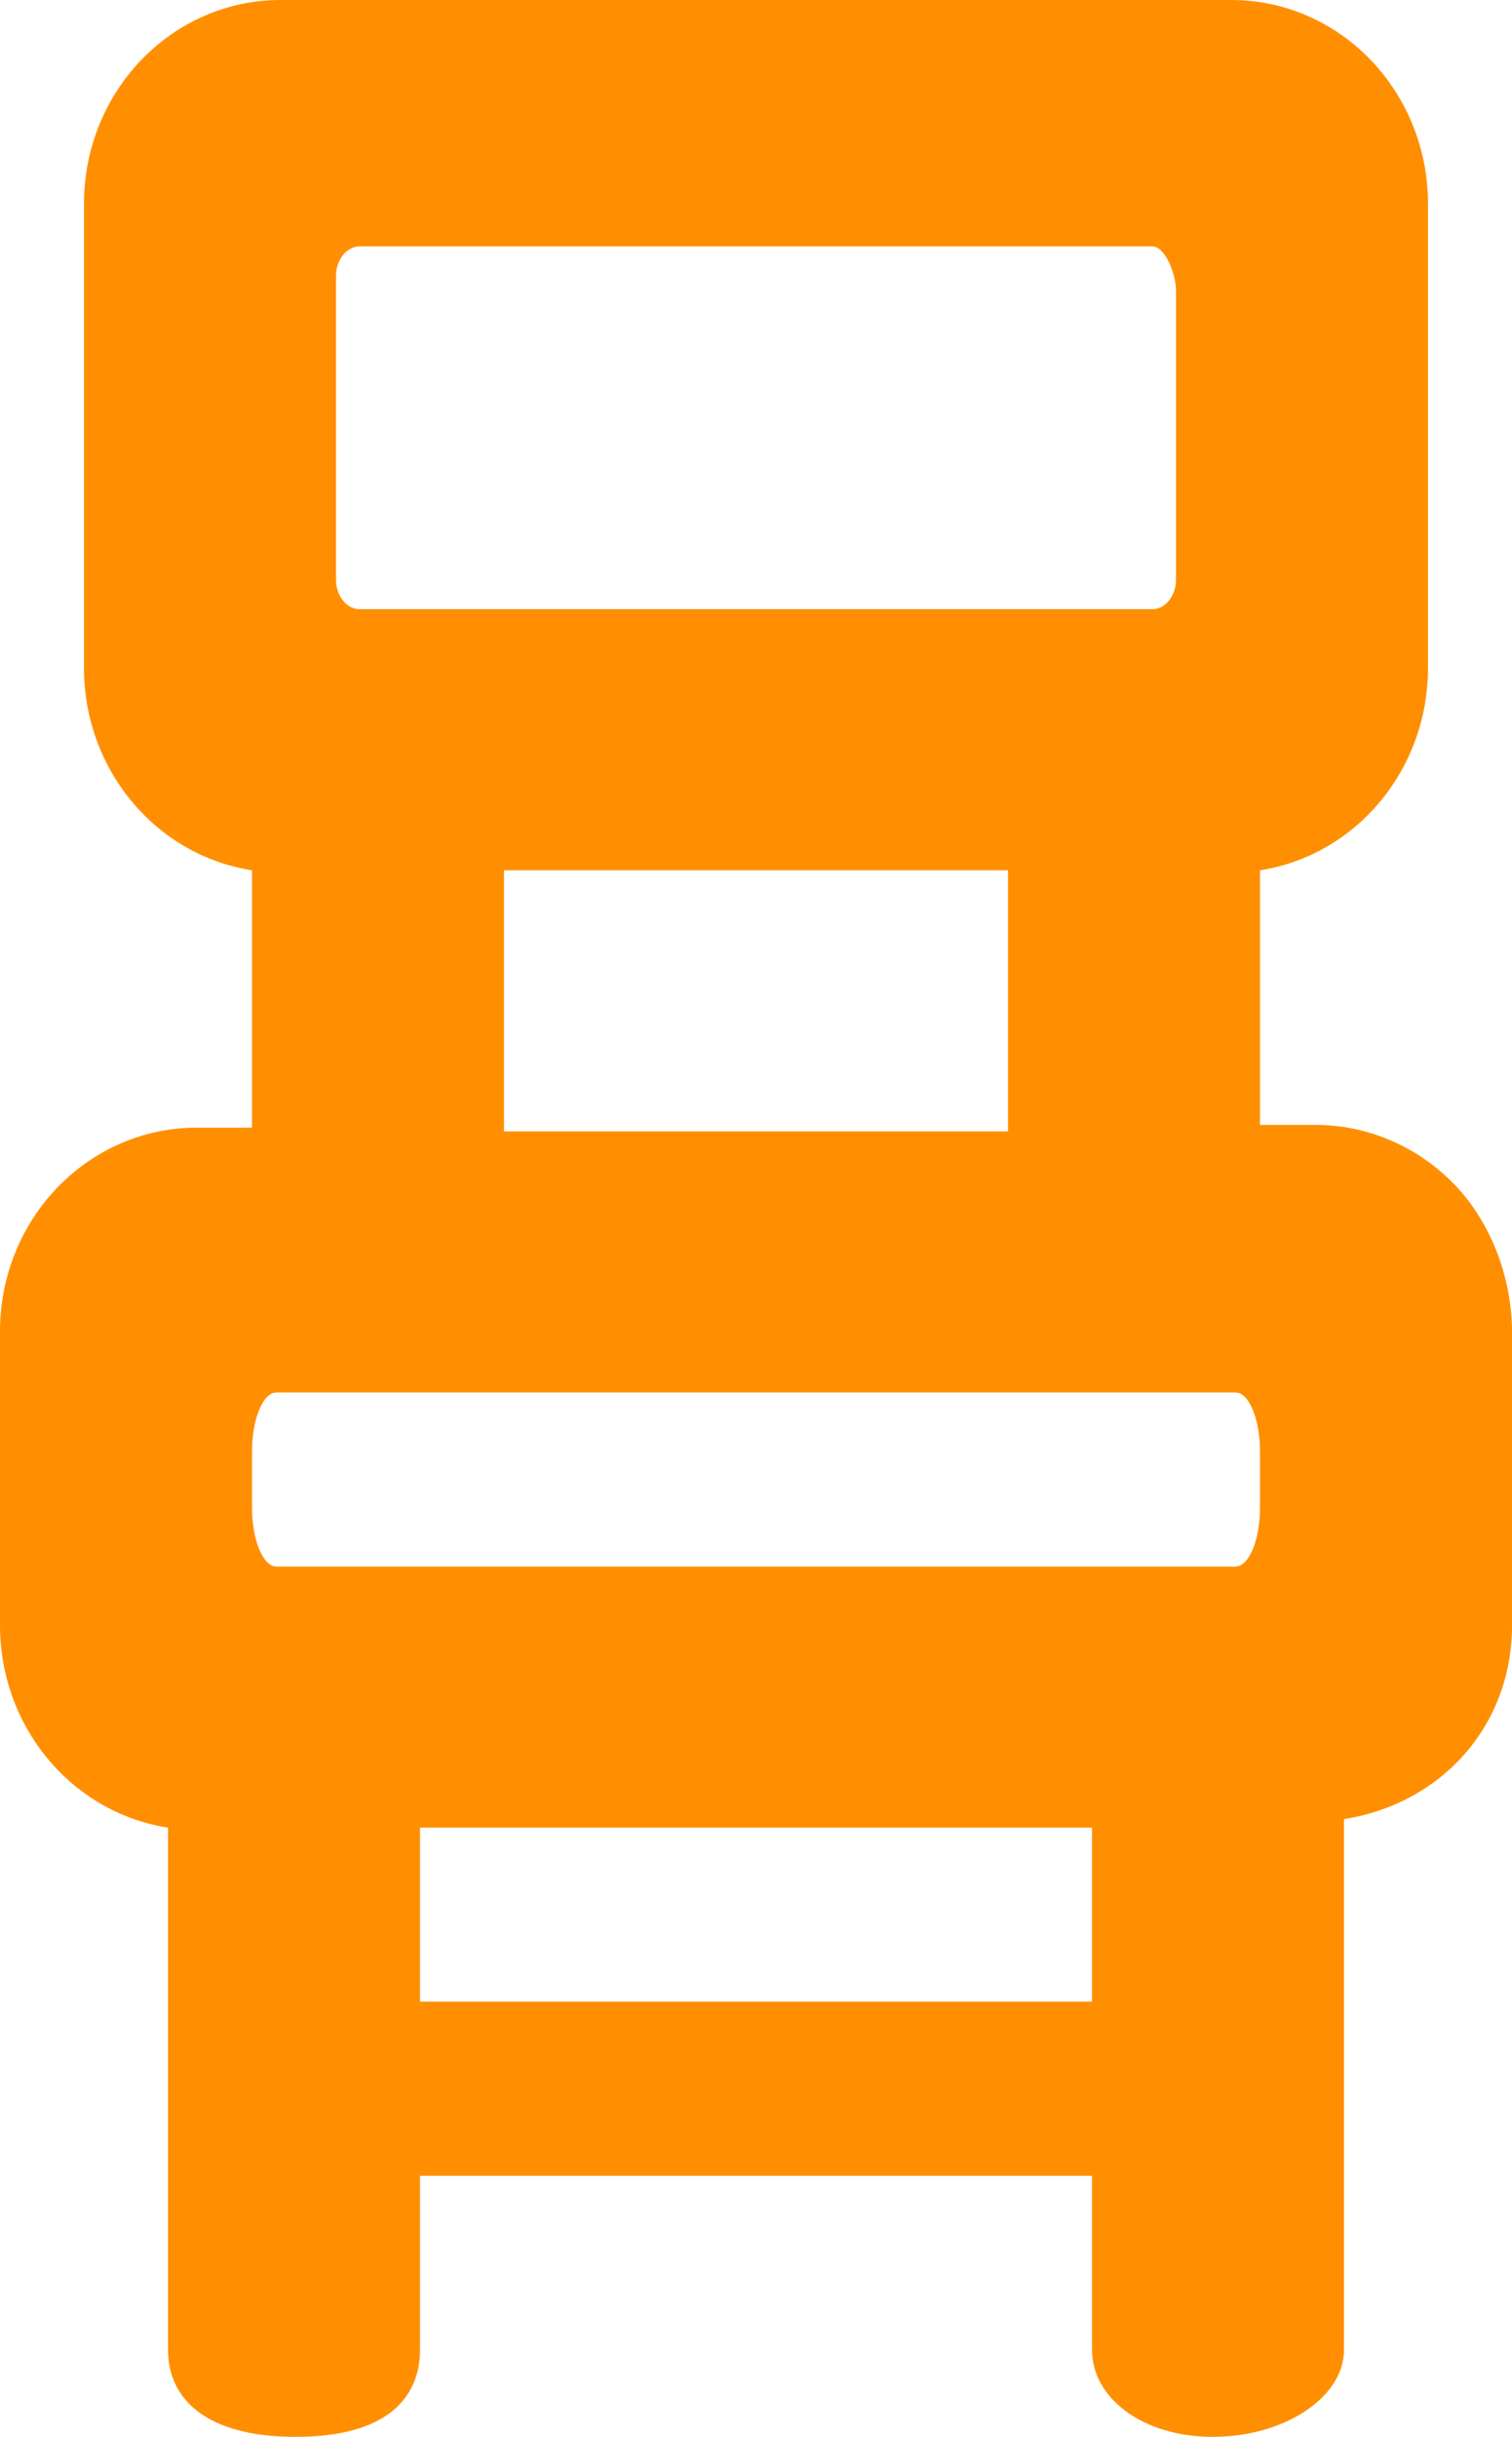 <?xml version="1.0" encoding="UTF-8"?>
<svg width="18px" height="29px" viewBox="0 0 18 29" version="1.1" xmlns="http://www.w3.org/2000/svg" xmlns:xlink="http://www.w3.org/1999/xlink">
    <title>chair copy</title>
    <g id="Layout-Desktop" stroke="none" stroke-width="1" fill="none" fill-rule="evenodd">
        <g id="PDS-Copy" transform="translate(-1442, -1322)" fill="#FF8F00" fill-rule="nonzero">
            <g id="Group-42" transform="translate(1253, 1191.7)">
                <g id="Group-39" transform="translate(173, 116.3)">
                    <g id="Group-38-Copy-4" transform="translate(16, 14)">
                        <g id="chair-copy" transform="translate(-0, 0)">
                            <path d="M15.66,13.387 L15,13.387 L15,10.357 C16.144,10.179 16.993,9.163 17,7.965 L17,2.424 C17,1.781 16.753,1.164 16.314,0.71 C15.876,0.255 15.28,0 14.66,0 L3.34,0 C2.048,0 1,1.085 1,2.424 L1,7.934 C0.992,9.144 1.844,10.177 3,10.357 L3,13.42 L2.34,13.42 C1.048,13.42 5.58812461e-05,14.505 5.58812461e-05,15.844 L5.58812461e-05,19.326 C-0.008,20.537 0.844,21.57 2,21.75 L2,27.964 C2,28.536 2.437,29 3.52,29 C4.604,29 5,28.536 5,27.964 L5,25.893 L13,25.893 L13,27.964 C13,28.536 13.6,29 14.44,29 C15.28,29 16,28.536 16,27.964 L16,21.648 C17.144,21.469 17.993,20.556 18,19.358 L18,15.888 C18.008,15.24 17.765,14.569 17.325,14.107 C16.885,13.646 16.286,13.387 15.66,13.387 Z M4,3.284 C4,3.09 4.127,2.932 4.283,2.932 L13.717,2.932 C13.873,2.932 14,3.265 14,3.459 L14,6.898 C14,7.092 13.873,7.25 13.717,7.25 L4.283,7.25 C4.127,7.25 4,7.092 4,6.898 L4,3.284 Z M6,10.357 L12,10.357 L12,13.464 L6,13.464 L6,10.357 Z M5,23.821 L5,21.75 L13,21.75 L13,23.821 L5,23.821 Z M15,17.939 C15,18.328 14.869,18.643 14.708,18.643 L3.291,18.643 C3.131,18.643 3,18.328 3,17.939 L3,17.276 C3,16.887 3.131,16.571 3.291,16.571 L14.708,16.571 C14.869,16.571 15,16.887 15,17.276 L15,17.939 Z" id="Shape"></path>
                        </g>
                    </g>
                </g>
            </g>
        </g>
    </g>
</svg>